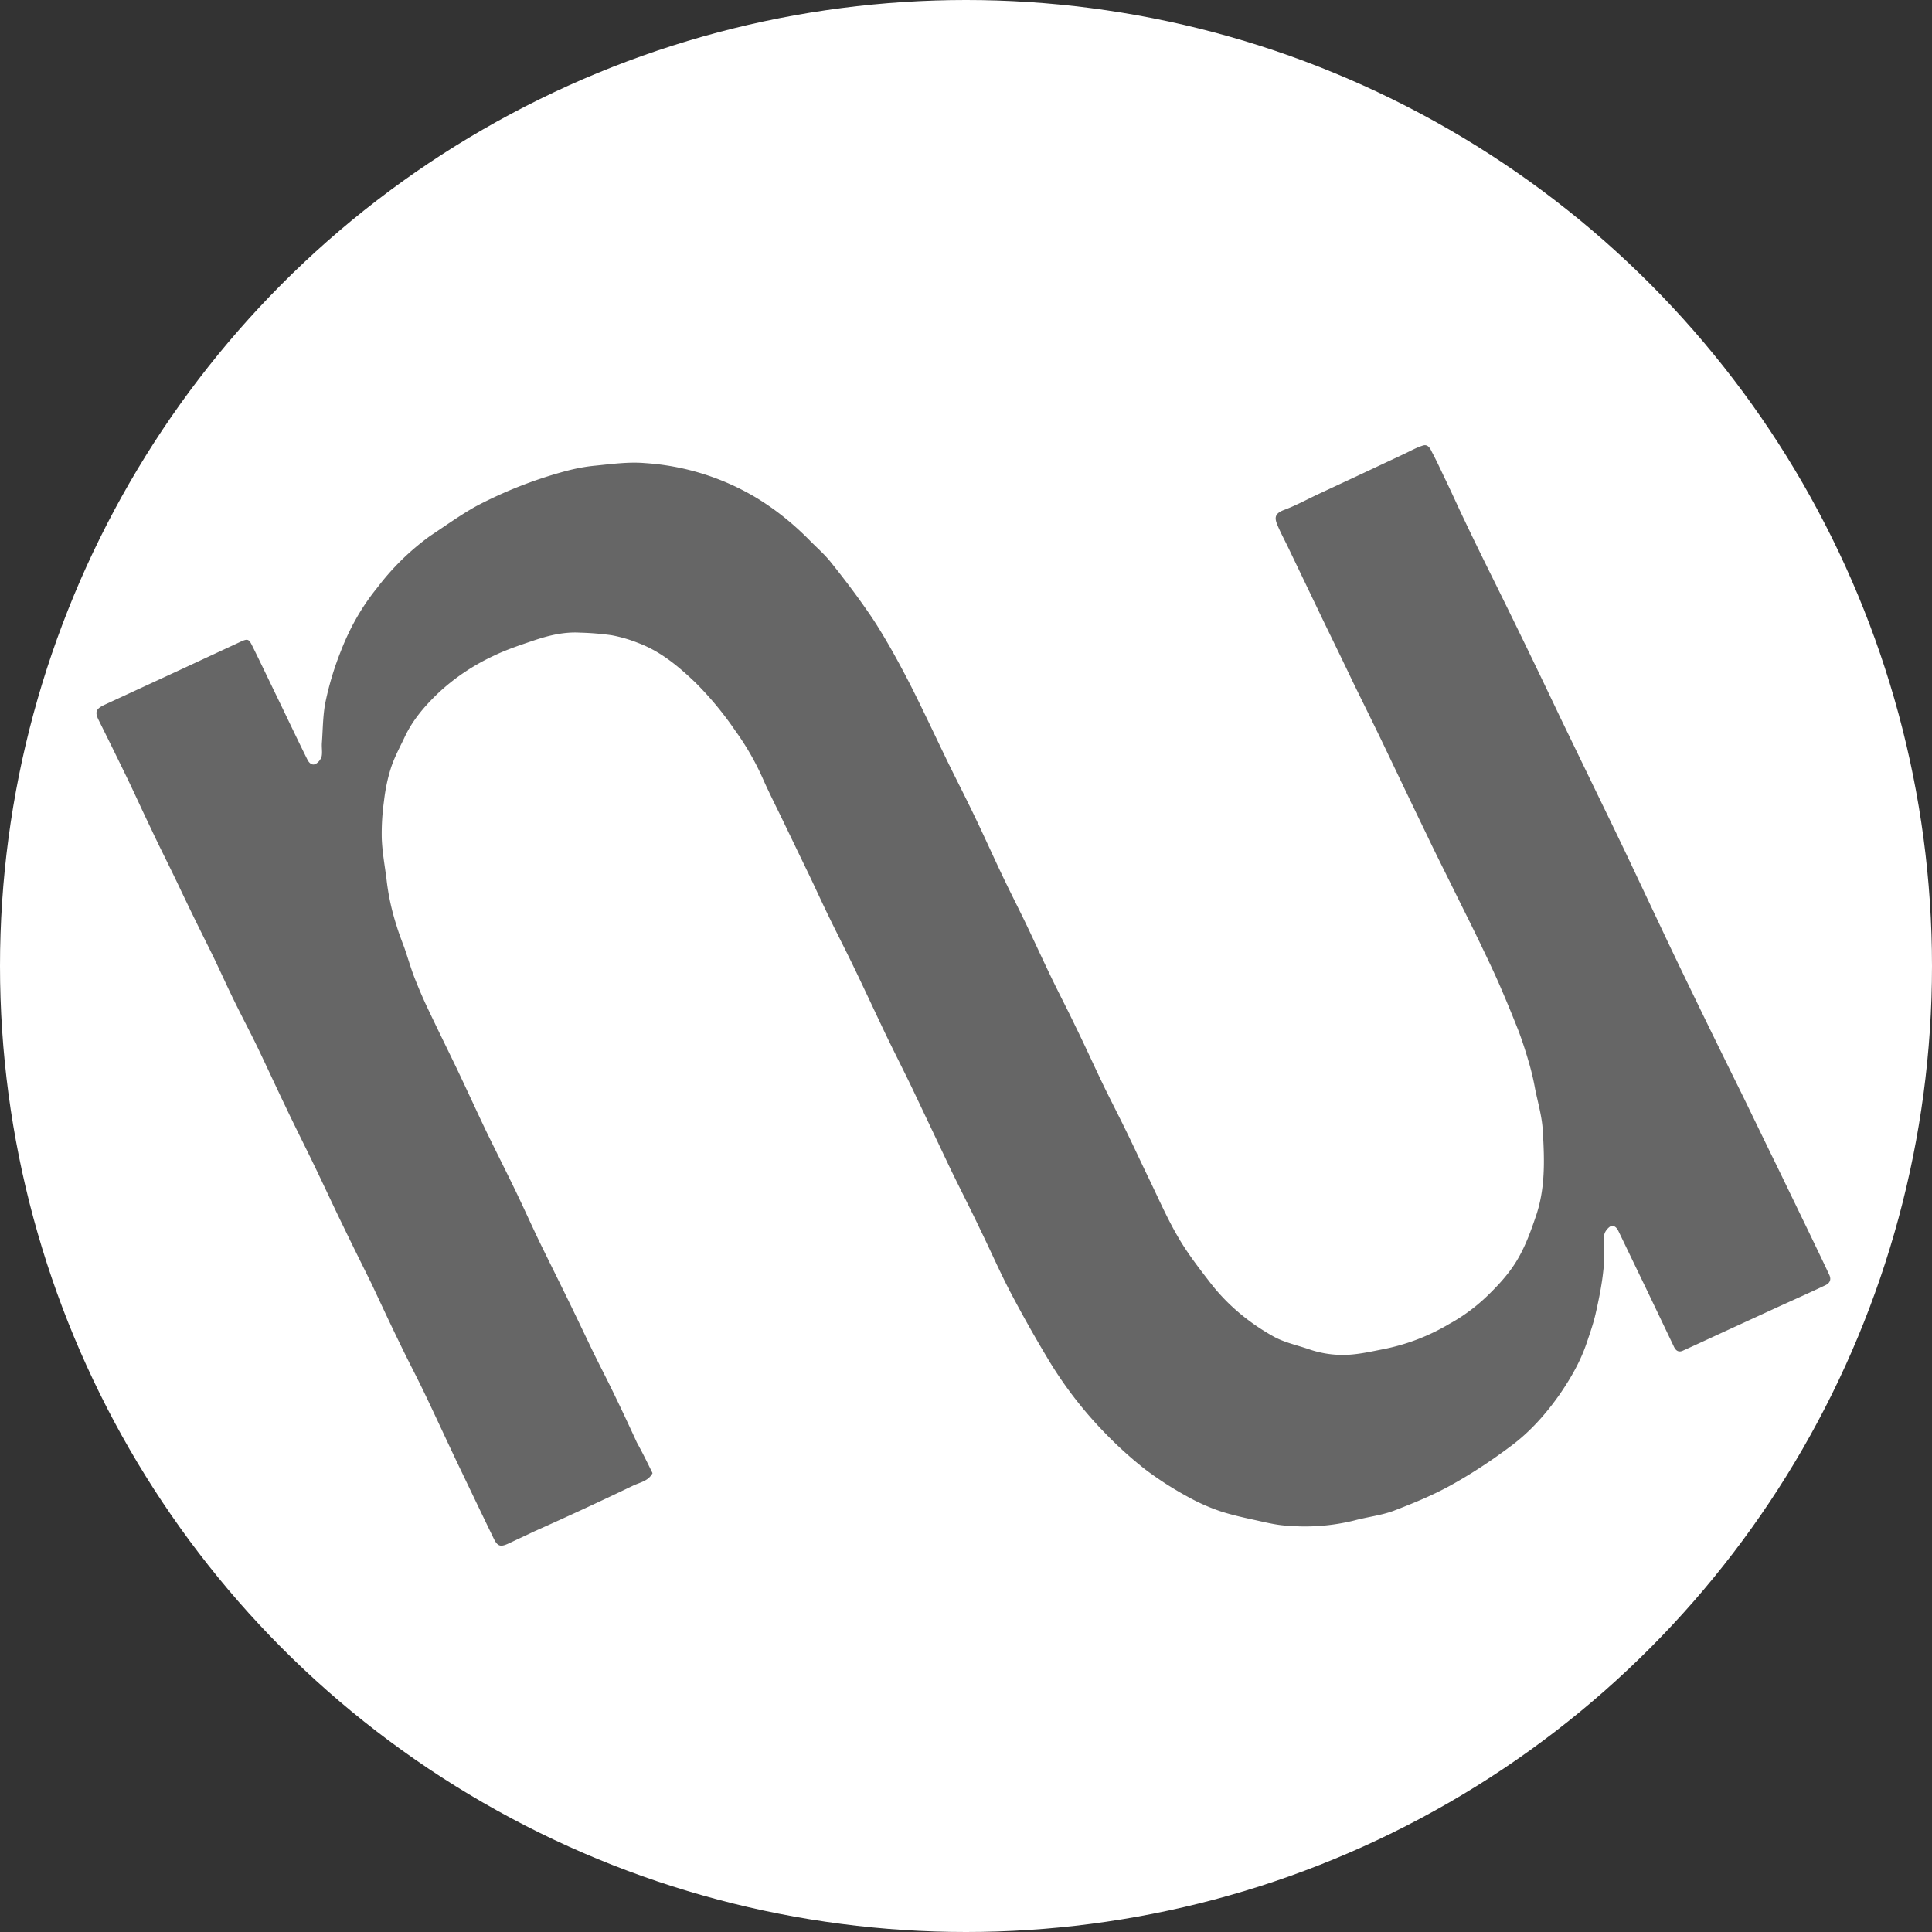 <svg xmlns="http://www.w3.org/2000/svg" width="20" height="20" fill="#000000"><rect width="100%" height="100%" fill="#333333" stroke="none"/><circle cx="10" cy="10" r="10" fill="#ffffff"/><path fill="#666666" d="M6.755 15.25c-.044.083-.13.095-.203.13a38.935 38.935 0 0 1-1.015.47l-.27.127c-.085.04-.116.033-.157-.052-.12-.247-.238-.494-.356-.74-.126-.263-.246-.527-.372-.789-.074-.153-.154-.304-.228-.458-.105-.214-.205-.43-.307-.647-.098-.199-.198-.398-.295-.6-.103-.21-.202-.427-.305-.639-.097-.201-.197-.397-.292-.599-.097-.201-.19-.405-.287-.607-.074-.153-.154-.304-.23-.458-.075-.151-.144-.305-.216-.456-.077-.158-.156-.314-.233-.473-.074-.151-.144-.302-.218-.453-.069-.141-.14-.282-.207-.426-.085-.176-.164-.352-.249-.528a62.159 62.159 0 0 0-.29-.59c-.046-.09-.035-.123.057-.166l.822-.38.585-.272c.076-.035.087-.03.123.043.09.181.176.363.264.544.102.211.202.423.307.634.015.03.046.063.085.043a.137.137 0 0 0 .061-.075c.01-.043 0-.091.003-.139.01-.136.01-.272.033-.405a3.15 3.15 0 0 1 .164-.55c.092-.238.215-.457.377-.656a2.59 2.59 0 0 1 .545-.534c.16-.106.313-.217.48-.31a4.494 4.494 0 0 1 .917-.36c.1-.027.205-.048.31-.058.171-.017.348-.042.52-.027a2.57 2.57 0 0 1 1.14.352c.205.123.39.272.559.443.074.076.156.146.223.23.133.166.261.334.381.508.085.12.162.25.236.378.085.15.167.304.244.458.123.247.24.498.36.745.088.179.18.358.265.536.105.217.202.436.307.655.074.154.151.305.226.46.087.182.171.366.258.547.082.171.172.342.254.514.098.199.19.403.285.601.074.154.153.305.228.459.084.17.164.345.248.518.098.202.187.408.3.602.097.169.218.325.336.478.179.232.404.418.66.56.11.06.242.088.364.13.146.05.3.068.451.053.105-.01.208-.033.31-.053a2.143 2.143 0 0 0 .692-.264c.164-.09.31-.204.438-.335.106-.106.203-.219.277-.35.074-.13.126-.272.174-.413.105-.294.095-.597.077-.896-.007-.149-.051-.295-.08-.44a2.555 2.555 0 0 0-.066-.278 4.413 4.413 0 0 0-.102-.312 15.406 15.406 0 0 0-.195-.473c-.059-.136-.123-.27-.187-.403-.085-.179-.174-.355-.261-.531-.1-.204-.203-.406-.3-.61-.151-.312-.3-.624-.449-.936-.11-.23-.223-.456-.333-.682-.117-.247-.238-.491-.356-.738l-.307-.64c-.036-.075-.077-.15-.11-.229-.031-.073-.034-.12.064-.158.117-.043.23-.104.345-.159l.41-.191.49-.23c.064-.03.128-.067.197-.088.054-.017.077.036.095.073.043.081.082.164.12.245.075.153.144.31.218.463.087.184.177.367.267.549a95.007 95.007 0 0 1 .717 1.478l.33.682c.121.25.241.496.36.745l.399.844c.108.229.218.455.328.682.156.322.315.645.474.967.12.246.24.496.361.742l.328.678c.07.146.141.292.21.44.02.046.006.081-.04.104-.154.073-.31.143-.467.214l-.546.251c-.153.07-.31.144-.466.214-.046.02-.074-.005-.092-.045l-.272-.569-.302-.627c-.016-.033-.046-.065-.085-.045-.028.018-.059.058-.061.09-.008.124.005.25-.01.37-.016.152-.047.3-.08.446-.023.1-.059.202-.092.3-.064.189-.162.36-.274.524-.144.206-.31.395-.515.546-.195.146-.4.282-.613.4-.19.106-.394.189-.597.267-.13.048-.271.063-.407.1a2.127 2.127 0 0 1-.69.054c-.104-.005-.21-.03-.312-.053-.128-.028-.259-.056-.382-.096a2.05 2.05 0 0 1-.34-.151 3.543 3.543 0 0 1-.436-.28 4.096 4.096 0 0 1-.413-.372 4.163 4.163 0 0 1-.607-.79 14.017 14.017 0 0 1-.387-.69c-.107-.207-.202-.424-.305-.635-.097-.204-.2-.405-.3-.61l-.4-.843c-.094-.196-.194-.39-.289-.589-.102-.214-.202-.43-.305-.644-.097-.202-.2-.4-.297-.602-.074-.154-.143-.307-.218-.46l-.23-.477c-.072-.15-.149-.3-.216-.453a2.764 2.764 0 0 0-.284-.49 3.429 3.429 0 0 0-.41-.494c-.177-.169-.361-.323-.594-.41a1.454 1.454 0 0 0-.272-.079 2.832 2.832 0 0 0-.328-.027c-.167-.01-.328.03-.484.083-.139.047-.277.093-.408.156-.215.1-.415.234-.586.397-.136.131-.26.277-.341.454-.049.103-.105.206-.139.314-.035.111-.058.224-.071.34a2.43 2.43 0 0 0-.023.386c.005.138.03.276.048.412a2.45 2.45 0 0 0 .105.491c.023.078.054.156.082.232.034.098.062.196.098.292.043.11.09.222.14.327.098.207.198.41.298.617.105.22.205.44.31.66.095.196.195.393.29.589.097.199.187.403.284.602l.248.503c.098.2.193.4.29.602.077.156.156.307.23.463.075.154.147.31.218.464.06.108.11.211.162.317Z"/></svg>